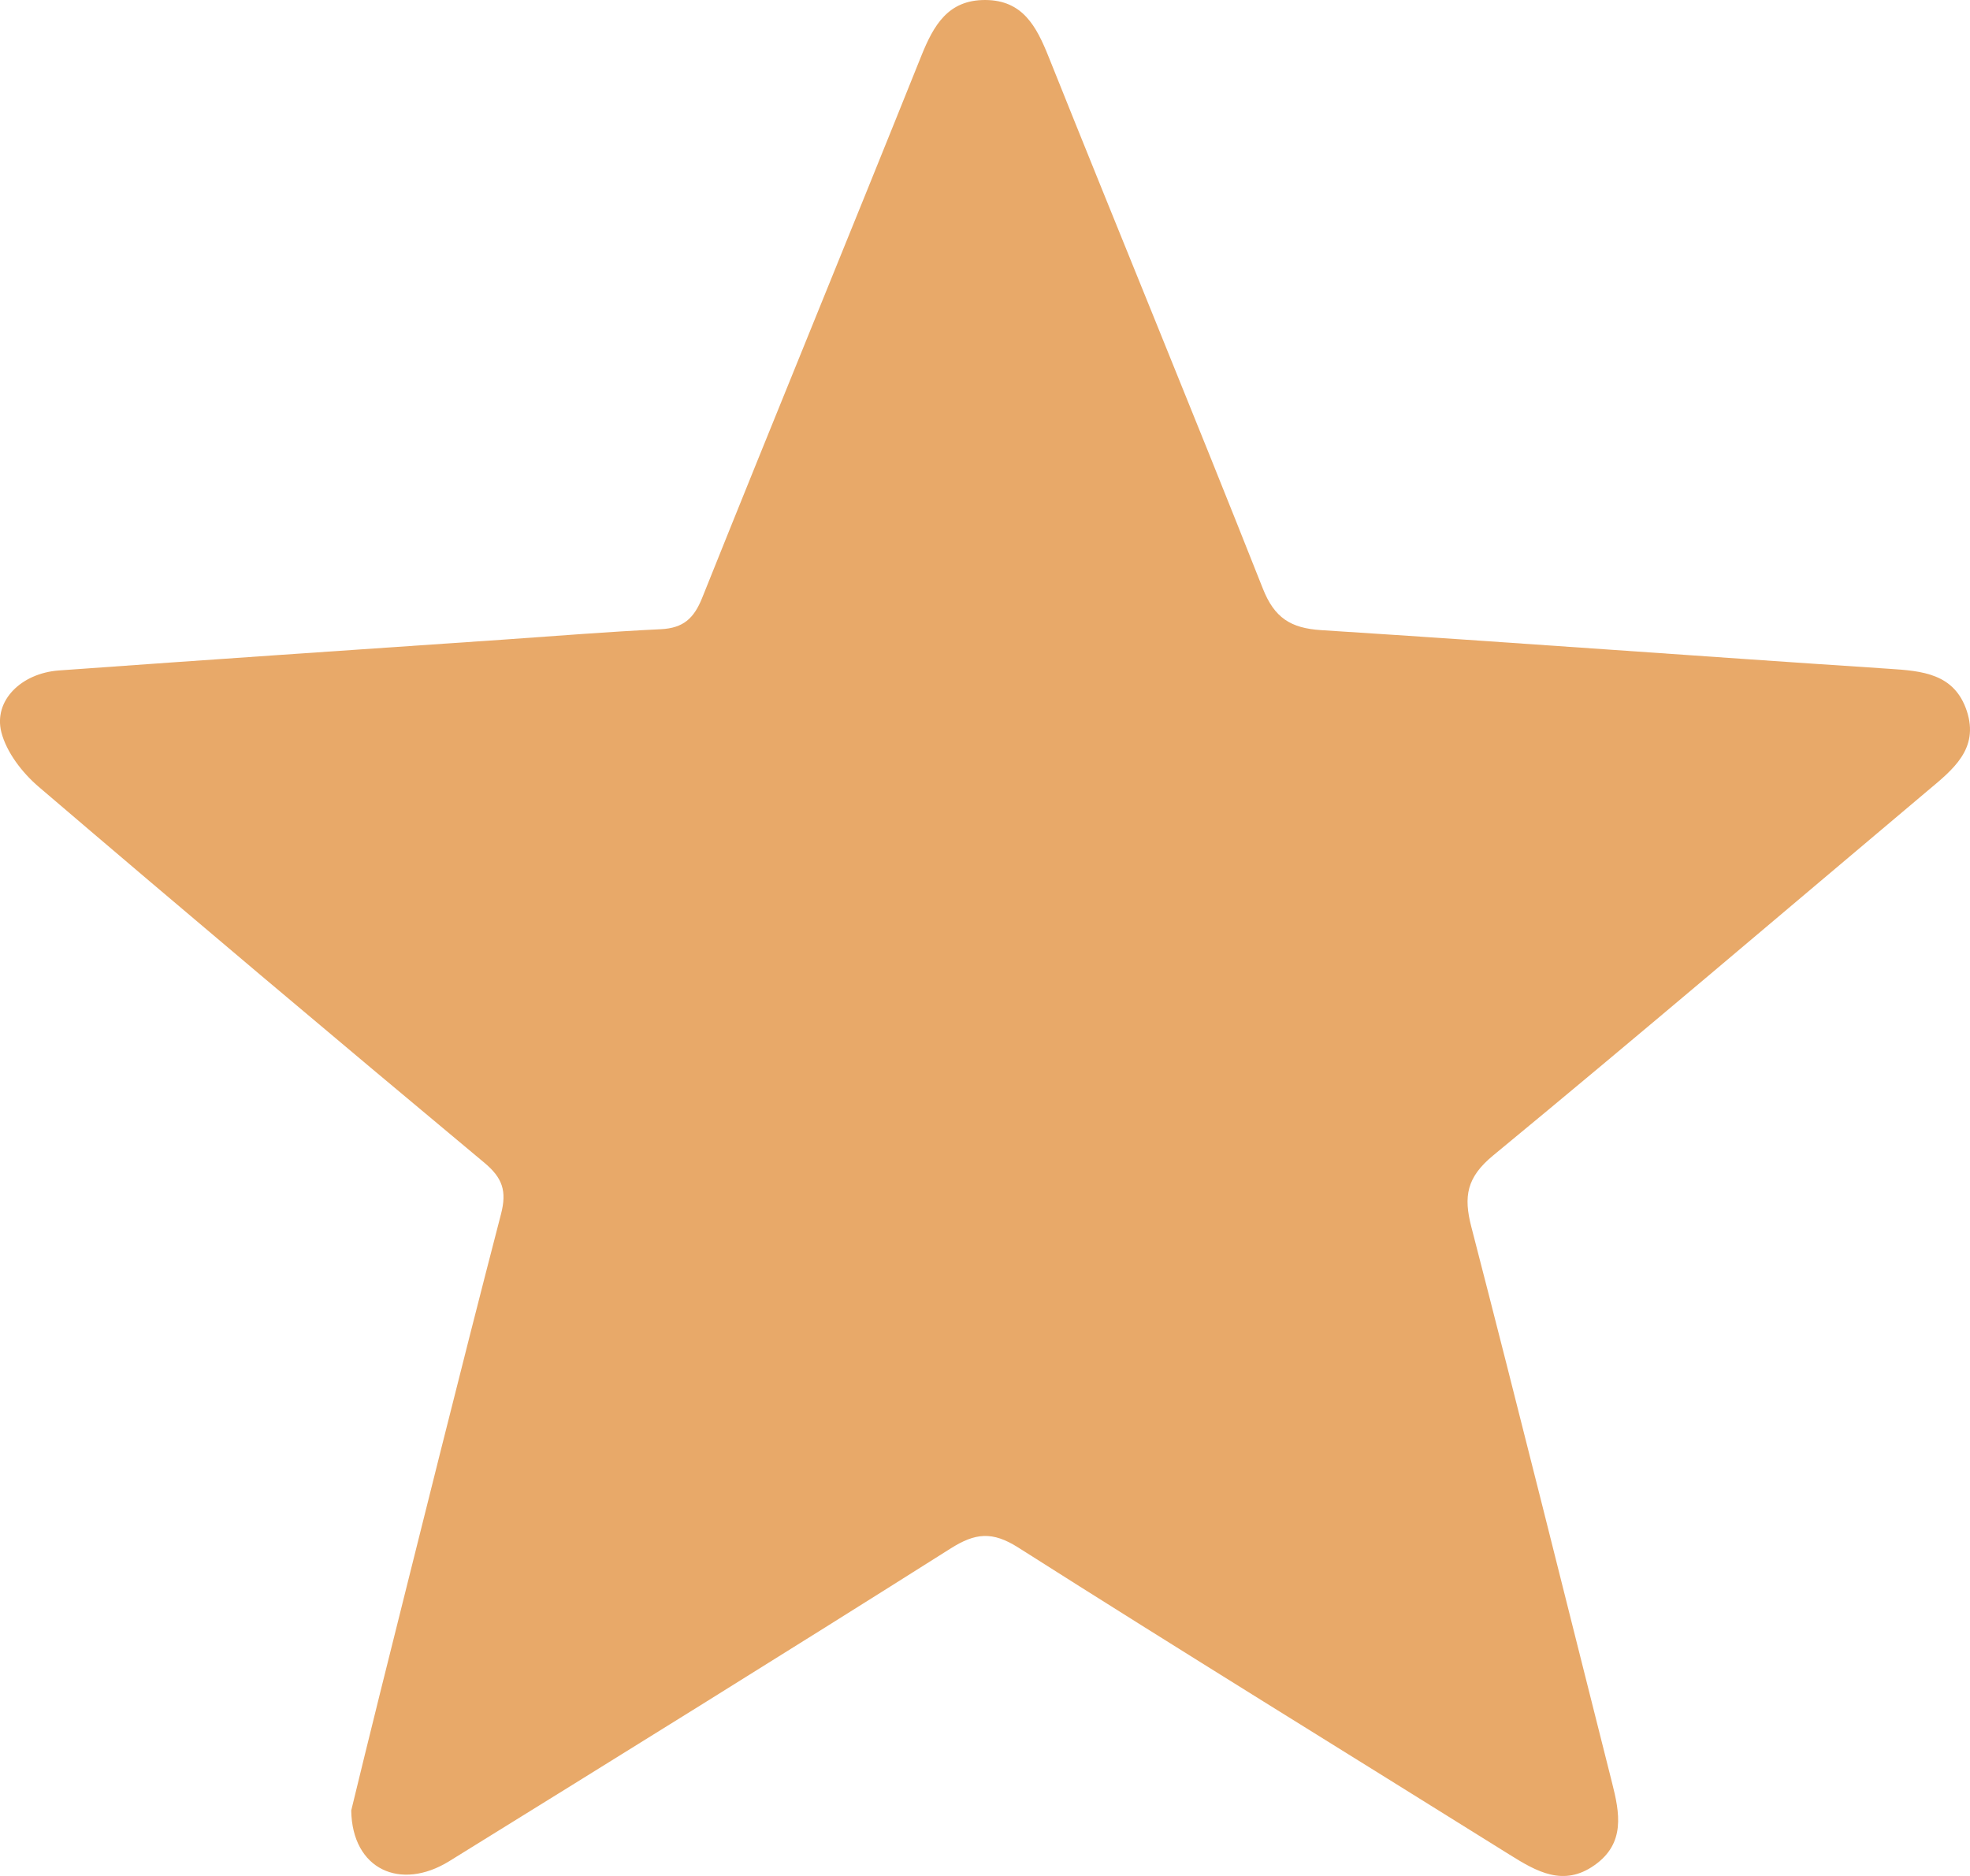 <svg width="21" height="20" viewBox="0 0 21 20" fill="none" xmlns="http://www.w3.org/2000/svg">
<path d="M3.744 19.302C3.834 18.935 3.942 18.487 4.054 18.04C4.479 16.341 4.9 14.641 5.34 12.946C5.405 12.698 5.357 12.558 5.163 12.396C3.571 11.068 1.986 9.733 0.411 8.387C0.236 8.237 0.069 8.02 0.014 7.805C-0.07 7.468 0.227 7.178 0.626 7.148C2.207 7.034 3.789 6.927 5.369 6.819C5.928 6.78 6.487 6.735 7.046 6.708C7.283 6.696 7.397 6.594 7.485 6.374C8.258 4.445 9.048 2.523 9.821 0.596C9.953 0.268 10.107 -0.002 10.504 1.65071e-05C10.902 0.002 11.048 0.281 11.178 0.605C11.935 2.496 12.712 4.379 13.461 6.273C13.585 6.588 13.759 6.697 14.083 6.718C16.101 6.847 18.118 6.997 20.136 7.13C20.493 7.153 20.834 7.181 20.966 7.58C21.099 7.985 20.817 8.205 20.551 8.428C19.007 9.728 17.472 11.037 15.914 12.321C15.635 12.552 15.6 12.755 15.684 13.079C16.194 15.05 16.684 17.026 17.183 19.001C17.267 19.33 17.328 19.653 16.996 19.886C16.667 20.118 16.381 19.954 16.092 19.773C14.347 18.683 12.592 17.603 10.855 16.499C10.578 16.323 10.397 16.342 10.133 16.509C8.358 17.631 6.574 18.737 4.788 19.843C4.269 20.163 3.754 19.931 3.744 19.302H3.744Z" fill="#E8A969"/>
</svg>
